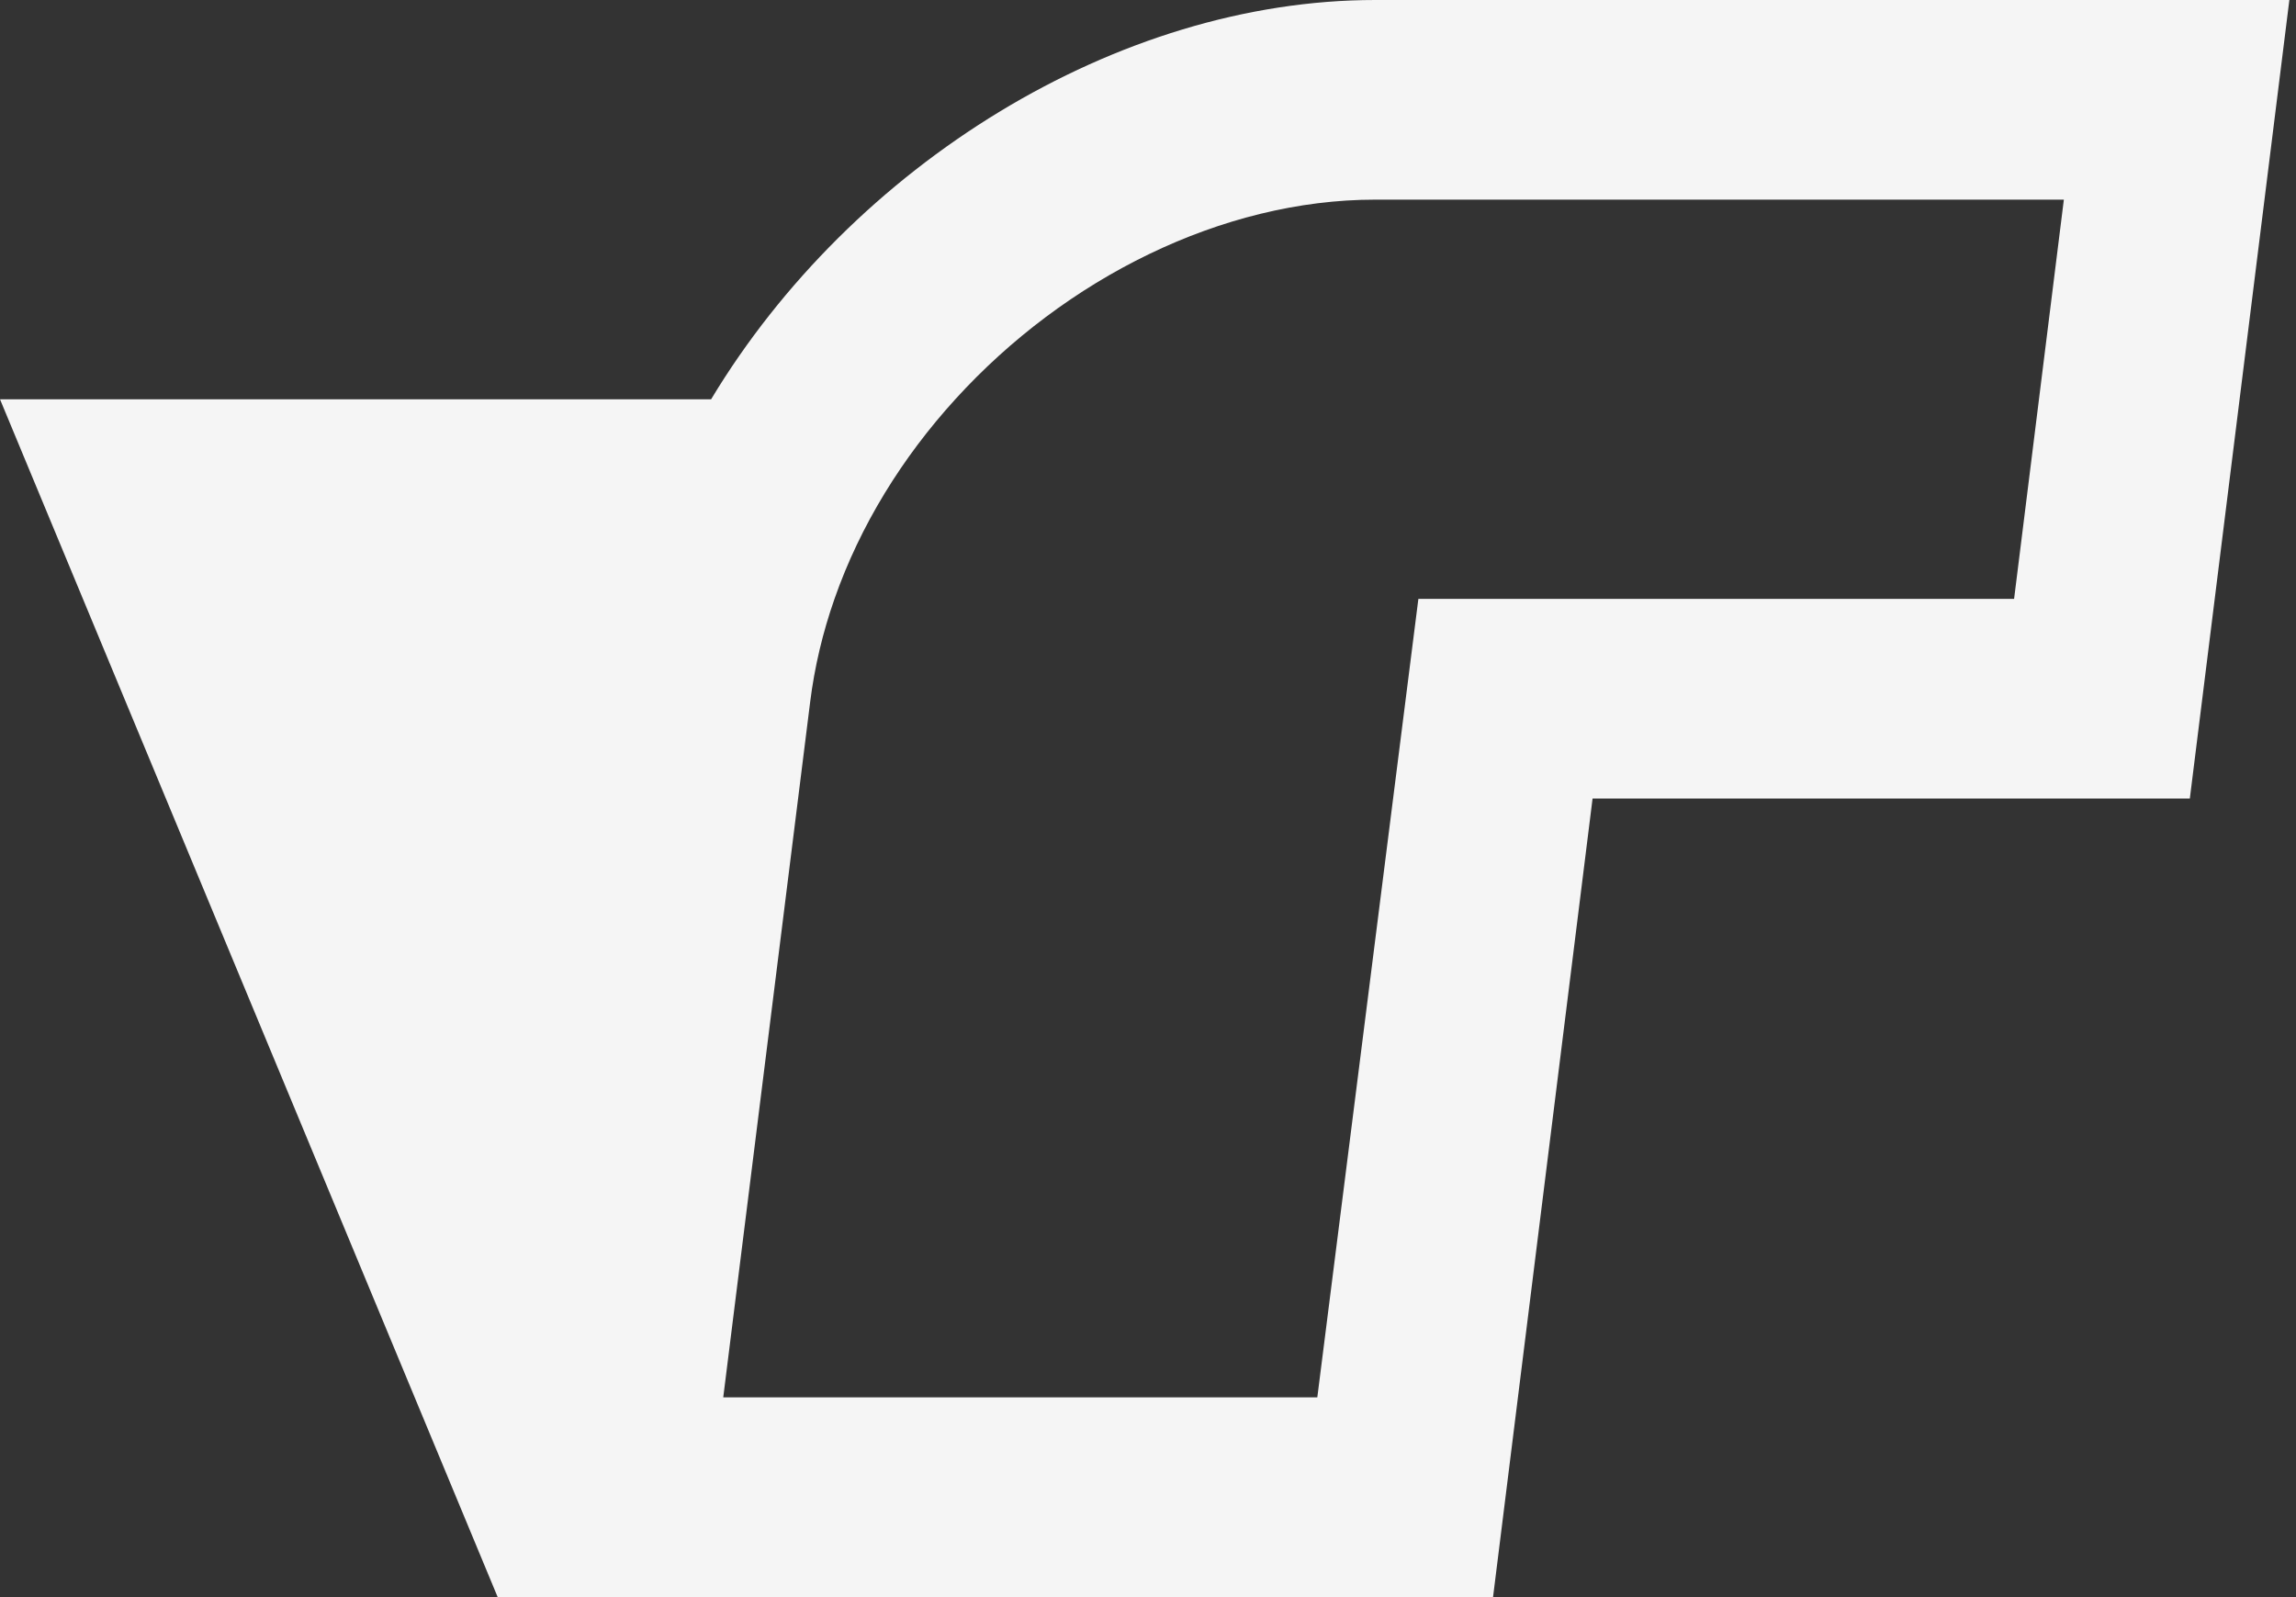 <svg width="46" height="32" viewBox="0 0 46 32" fill="none" xmlns="http://www.w3.org/2000/svg">
<rect x="0" y="0" width="46" height="32" fill="#333333" stroke="none"/>
<path fill-rule="evenodd" clip-rule="evenodd" d="M13.958 31.998L13.959 32H9.971L0 8H14.247C17.076 3.303 22.39 0 27.552 0H45.867L43.873 15.999H31.907L29.913 31.998H13.958ZM16.719 11.999C16.485 12.668 16.319 13.36 16.231 14.068L14.49 27.998H26.392L28.417 11.999H40.352L41.349 4H27.552C24.483 4 21.343 5.577 19.139 8C18.078 9.165 17.234 10.525 16.719 11.999Z" fill="#F5F5F5"/>
</svg>

